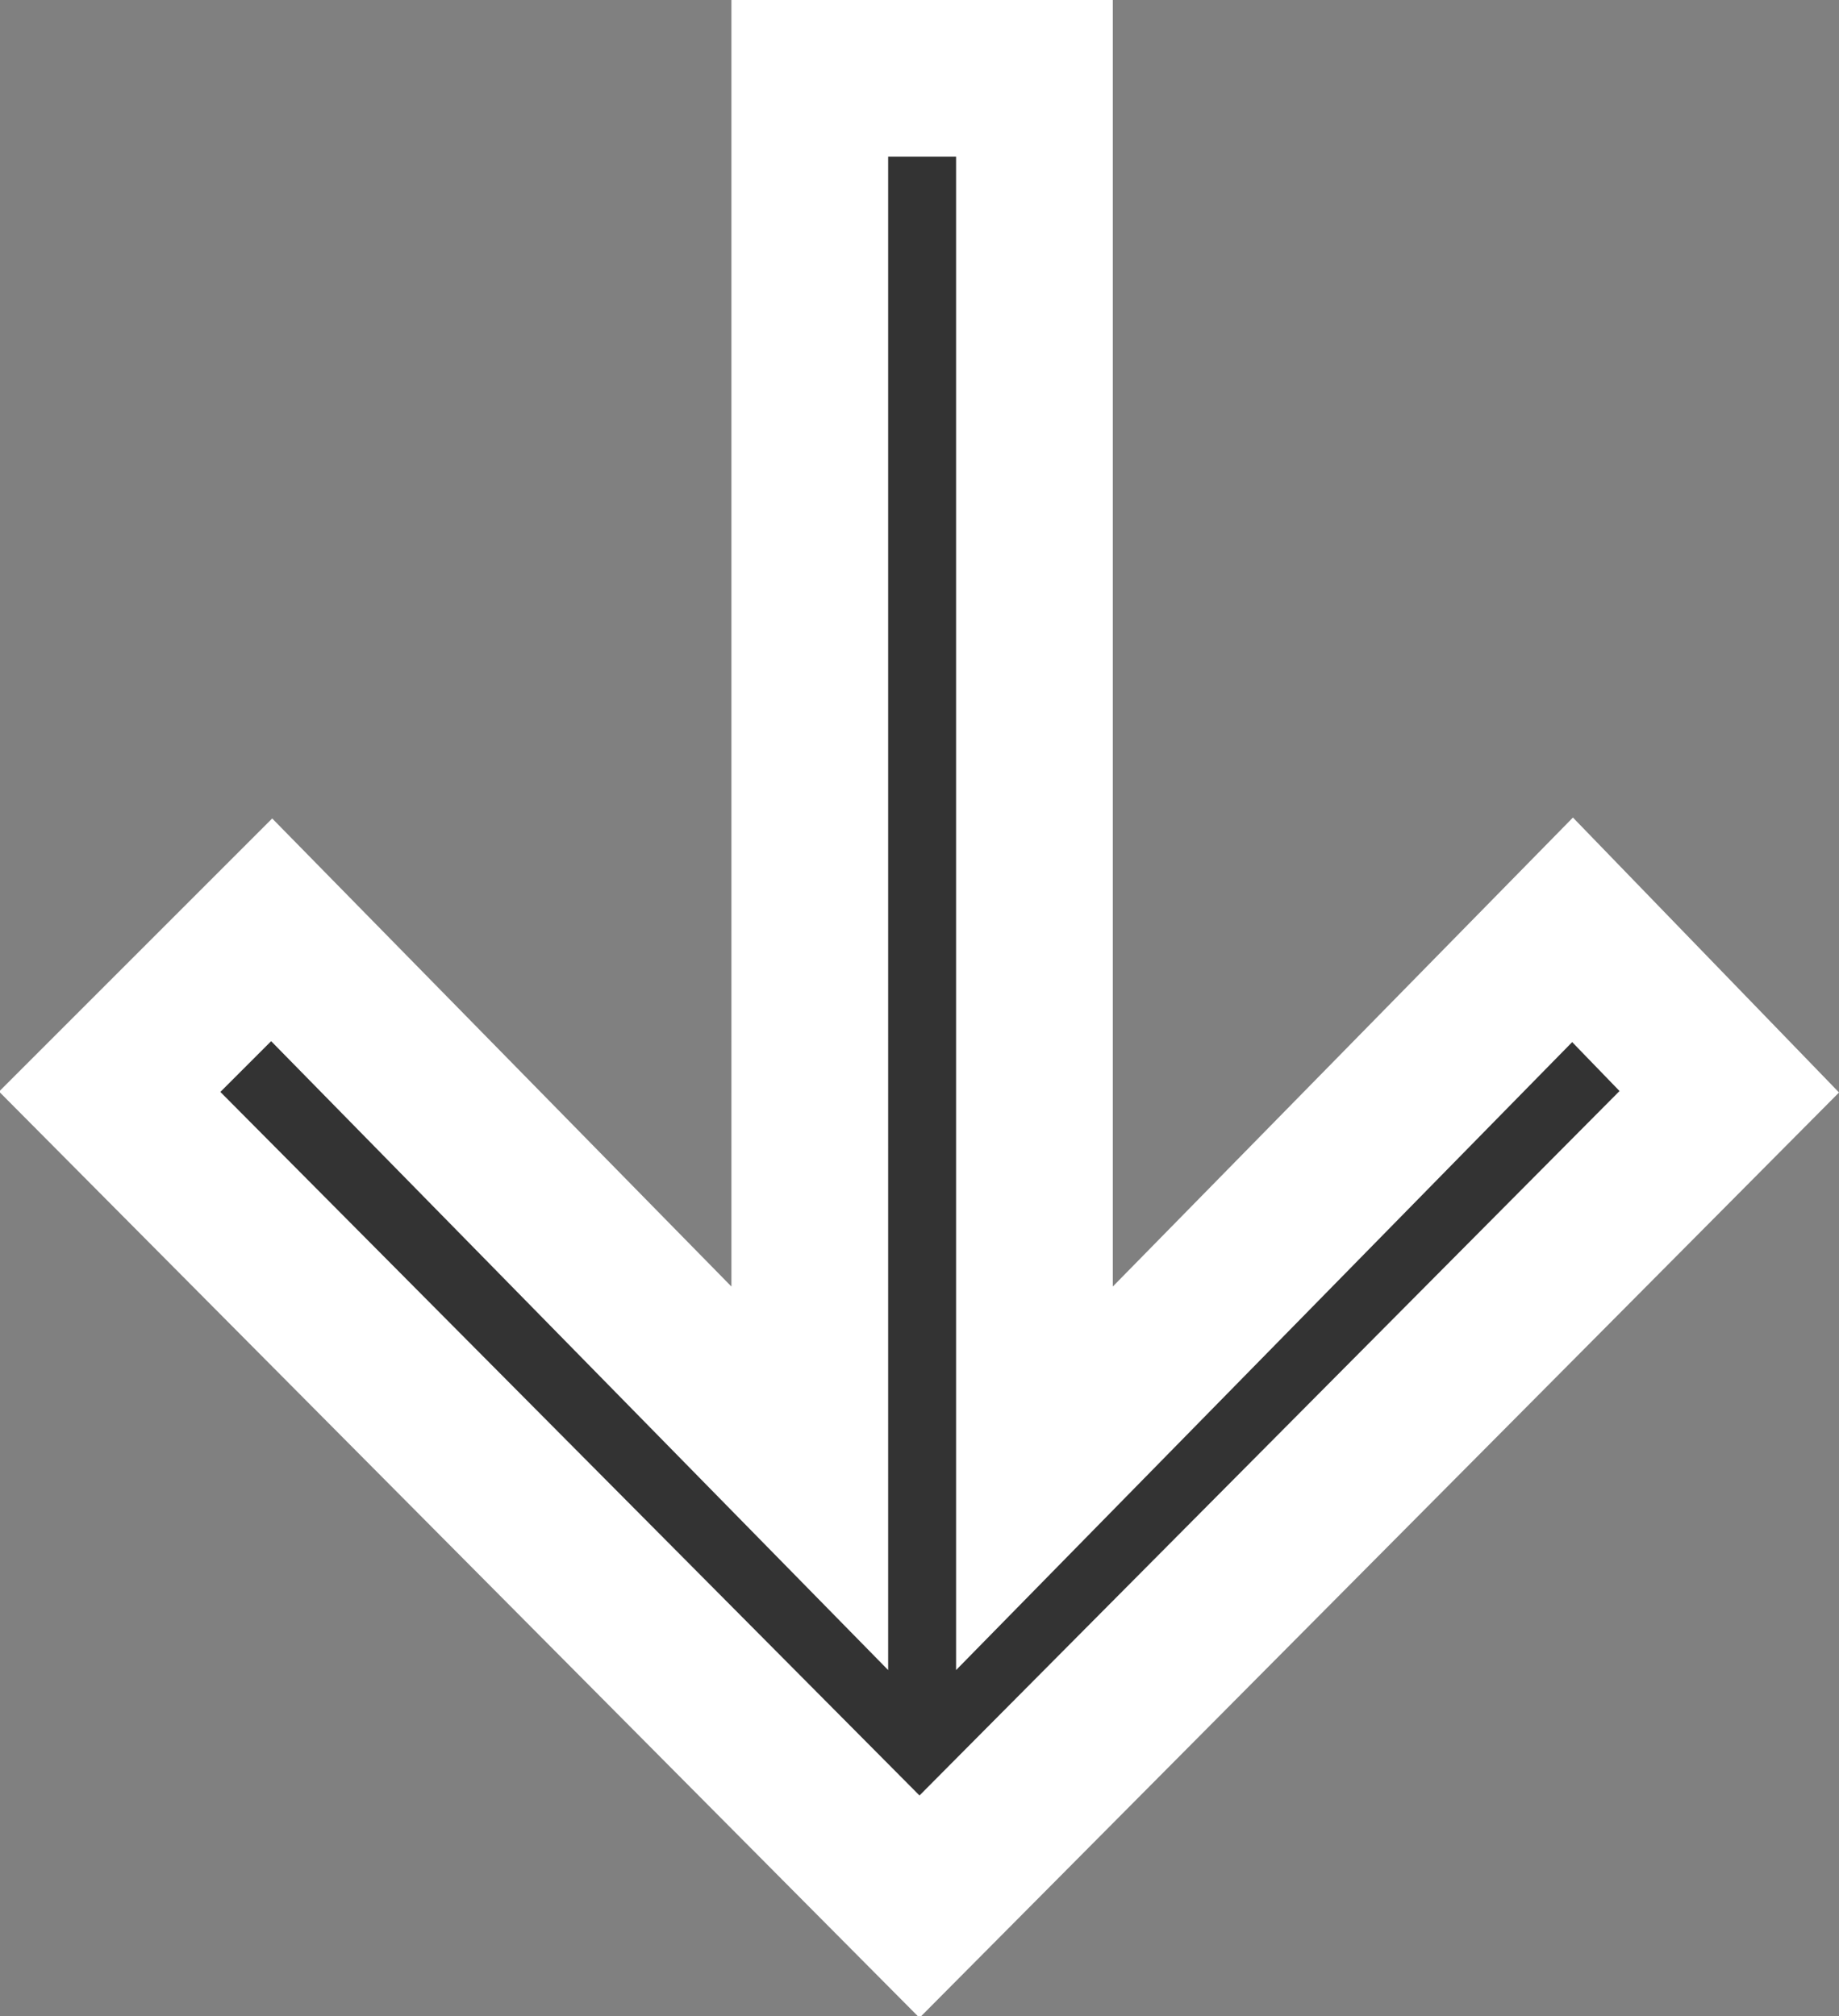<svg version="1.1"
   xmlns="http://www.w3.org/2000/svg" xmlns:xlink="http://www.w3.org/1999/xlink" xmlns:a="http://ns.adobe.com/AdobeSVGViewerExtensions/3.0/"
   x="0px" y="0px" width="35.2px" height="38.6px" viewBox="0 0 35.2 38.6" enable-background="new 0 0 35.2 38.6"
   xml:space="preserve">
<rect x="0" y="0" width="35.2" height="38.6" fill="#808080" stroke="none"/>
<defs>
</defs>
<g>
  <g>
    <path fill="#333333" stroke="#FFFFFF" stroke-width="3" stroke-miterlimit="10" d="M19.8,1.5v26.8l10.3-10.5l3,3.1L17.6,36.5
      L2.1,20.9l3.1-3.1l10.3,10.5V1.5H19.8z"/>
  </g>
</g>
</svg>
